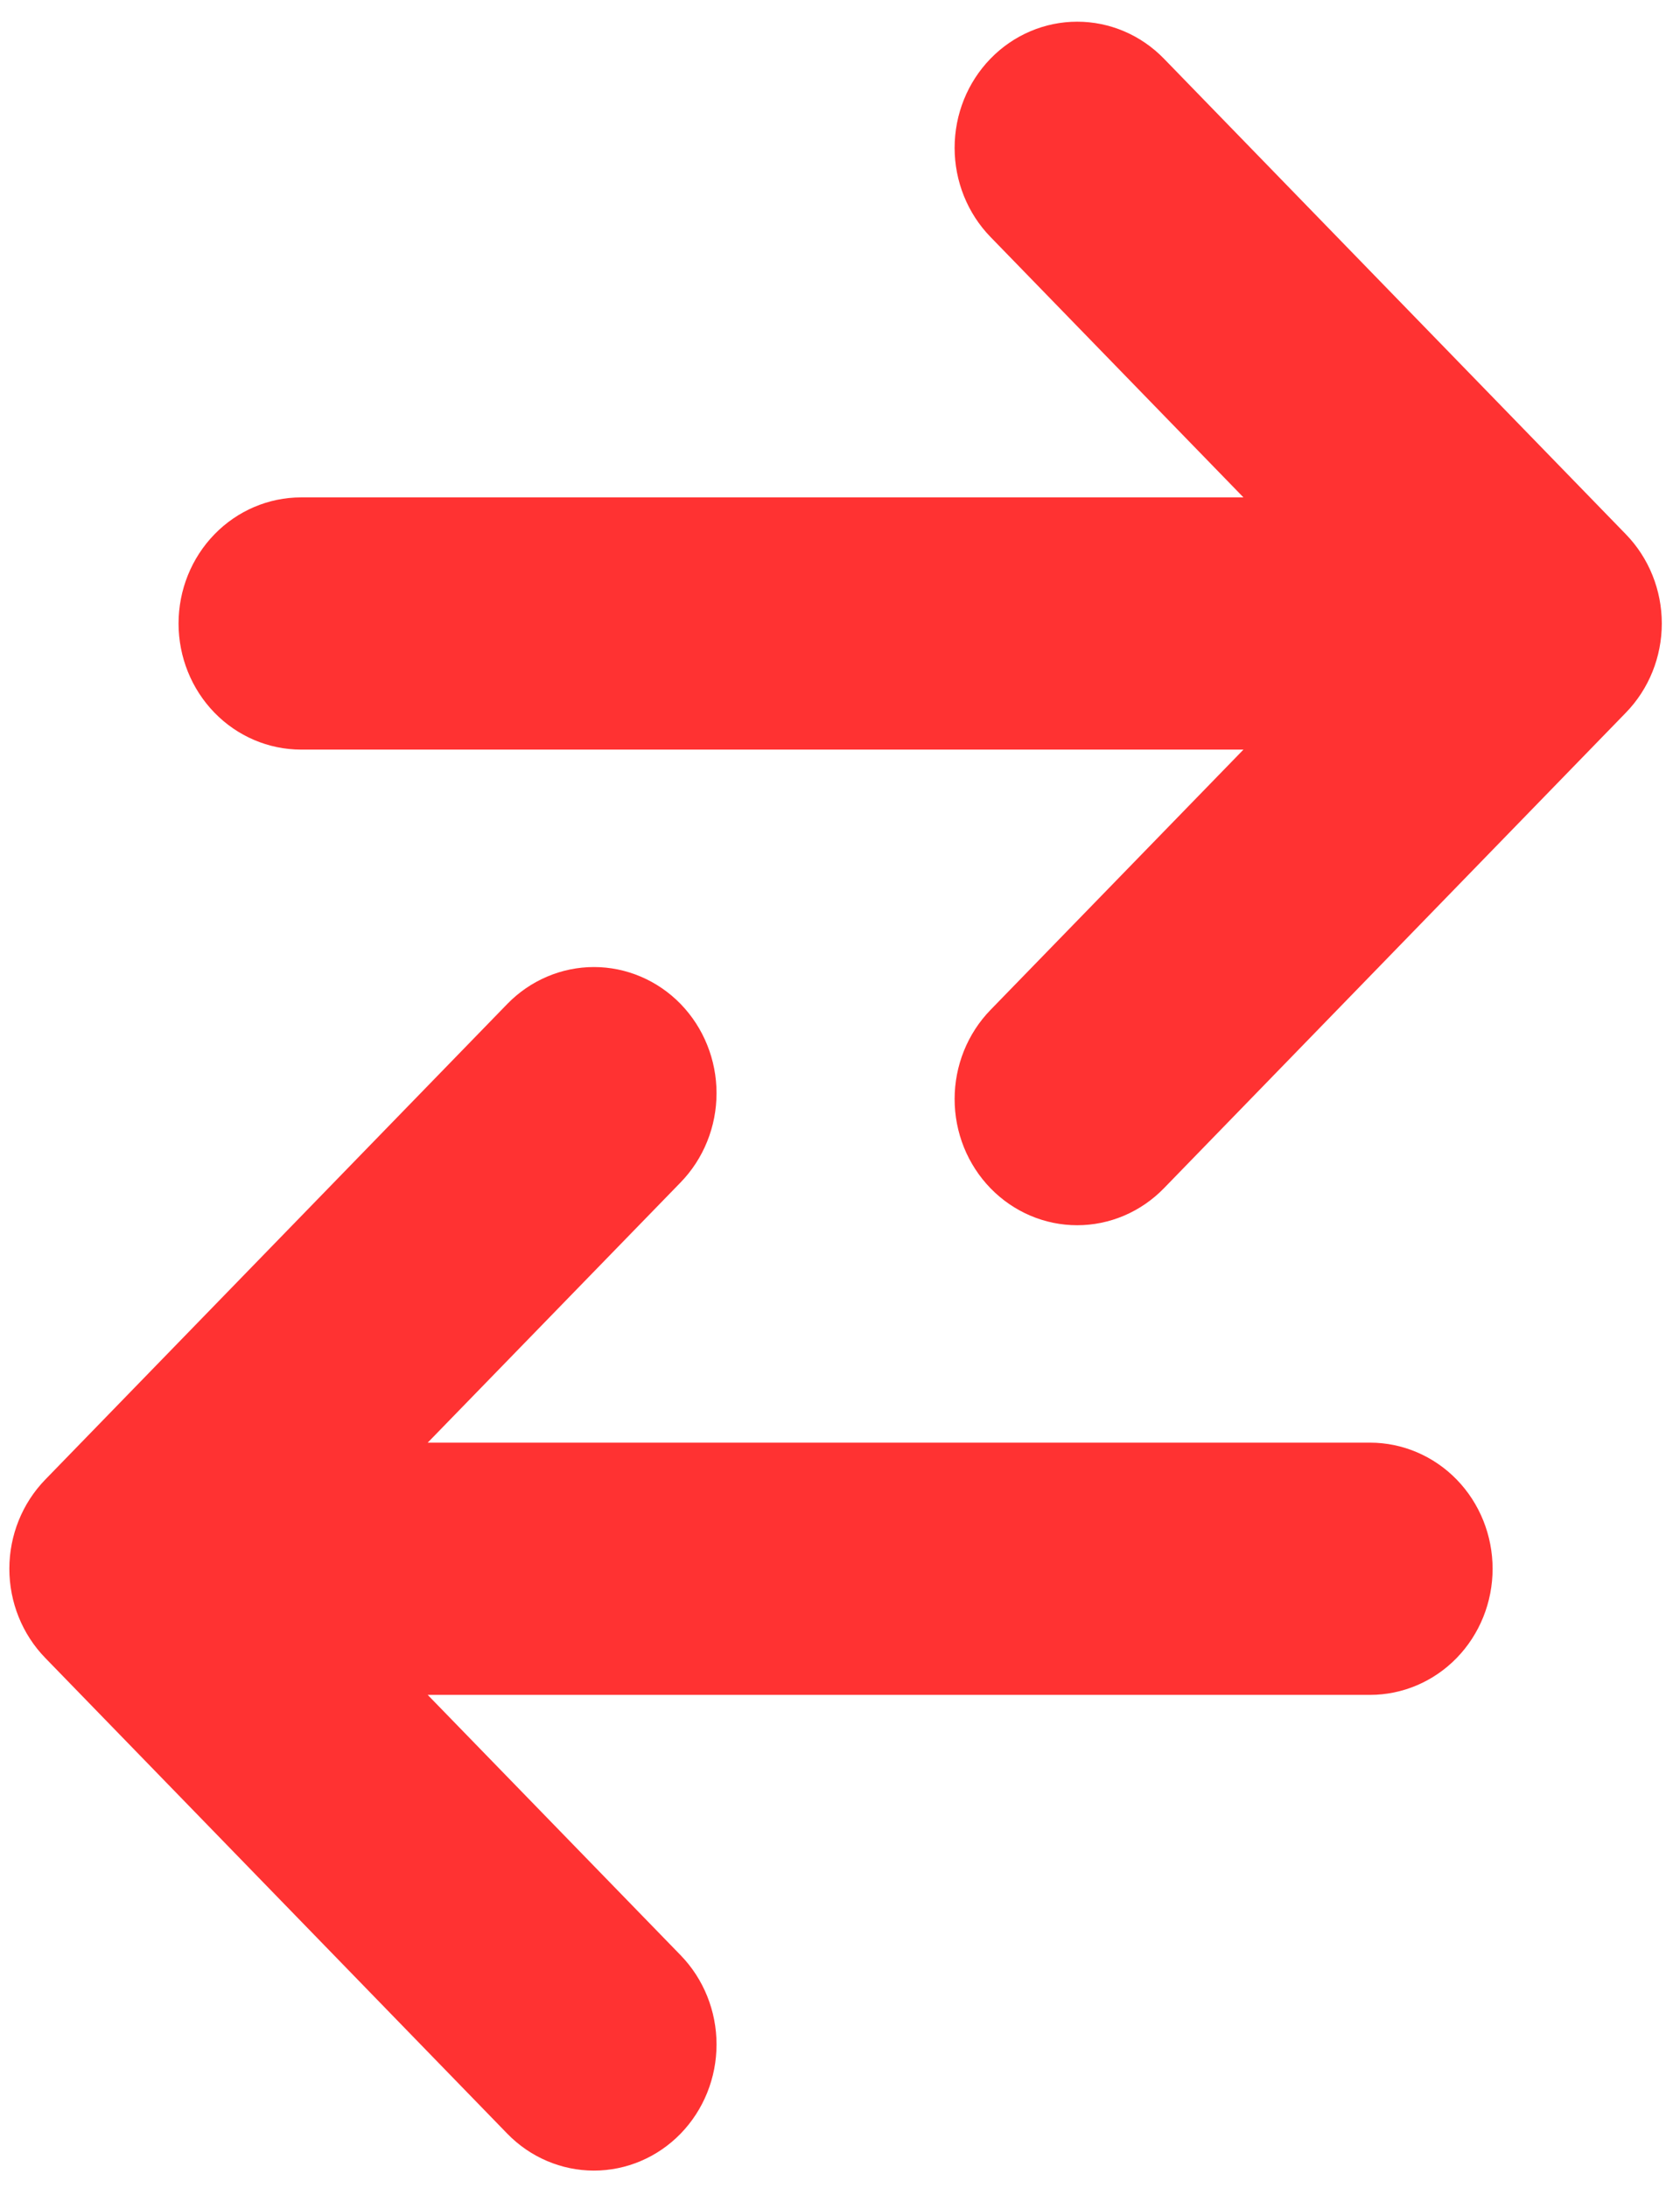 <svg width="53" height="69" viewBox="0 0 53 69" fill="none" xmlns="http://www.w3.org/2000/svg">
<path d="M51.295 22.474C52.019 21.729 52.426 20.718 52.426 19.664C52.426 18.61 52.019 17.599 51.295 16.853L36.718 1.849C35.992 1.103 35.009 0.684 33.983 0.684C32.958 0.684 31.974 1.103 31.249 1.849C30.523 2.595 30.116 3.607 30.116 4.662C30.116 5.717 30.523 6.729 31.249 7.475L39.228 15.687L9.499 15.687C8.473 15.687 7.49 16.106 6.765 16.852C6.04 17.598 5.633 18.609 5.633 19.664C5.633 20.719 6.04 21.73 6.765 22.476C7.49 23.222 8.473 23.641 9.499 23.641L39.228 23.641L31.249 31.85C30.89 32.219 30.605 32.658 30.41 33.141C30.216 33.623 30.116 34.141 30.116 34.663C30.116 35.186 30.216 35.703 30.41 36.186C30.605 36.669 30.89 37.107 31.249 37.477C31.608 37.846 32.034 38.139 32.503 38.339C32.972 38.539 33.475 38.642 33.983 38.642C34.491 38.642 34.994 38.539 35.463 38.339C35.932 38.139 36.359 37.846 36.718 37.477L51.295 22.474Z" fill="#FF3232"/>
<path d="M1.426 46.666C0.702 47.412 0.295 48.423 0.295 49.477C0.295 50.531 0.702 51.541 1.426 52.287L16.003 67.292C16.728 68.038 17.712 68.457 18.738 68.457C19.763 68.457 20.747 68.038 21.472 67.292C22.197 66.546 22.605 65.534 22.605 64.479C22.605 63.423 22.197 62.411 21.472 61.665L13.493 53.454L43.222 53.454C44.247 53.454 45.231 53.035 45.956 52.289C46.681 51.543 47.088 50.531 47.088 49.477C47.088 48.422 46.681 47.41 45.956 46.664C45.231 45.919 44.247 45.499 43.222 45.499L13.493 45.499L21.472 37.291C21.831 36.921 22.116 36.483 22.31 36C22.505 35.517 22.605 35 22.605 34.477C22.605 33.955 22.505 33.438 22.31 32.955C22.116 32.472 21.831 32.034 21.472 31.664C21.113 31.295 20.687 31.002 20.217 30.802C19.748 30.602 19.245 30.499 18.738 30.499C18.23 30.499 17.727 30.602 17.258 30.802C16.788 31.002 16.362 31.295 16.003 31.664L1.426 46.666Z" fill="#FF3232"/>
</svg>
